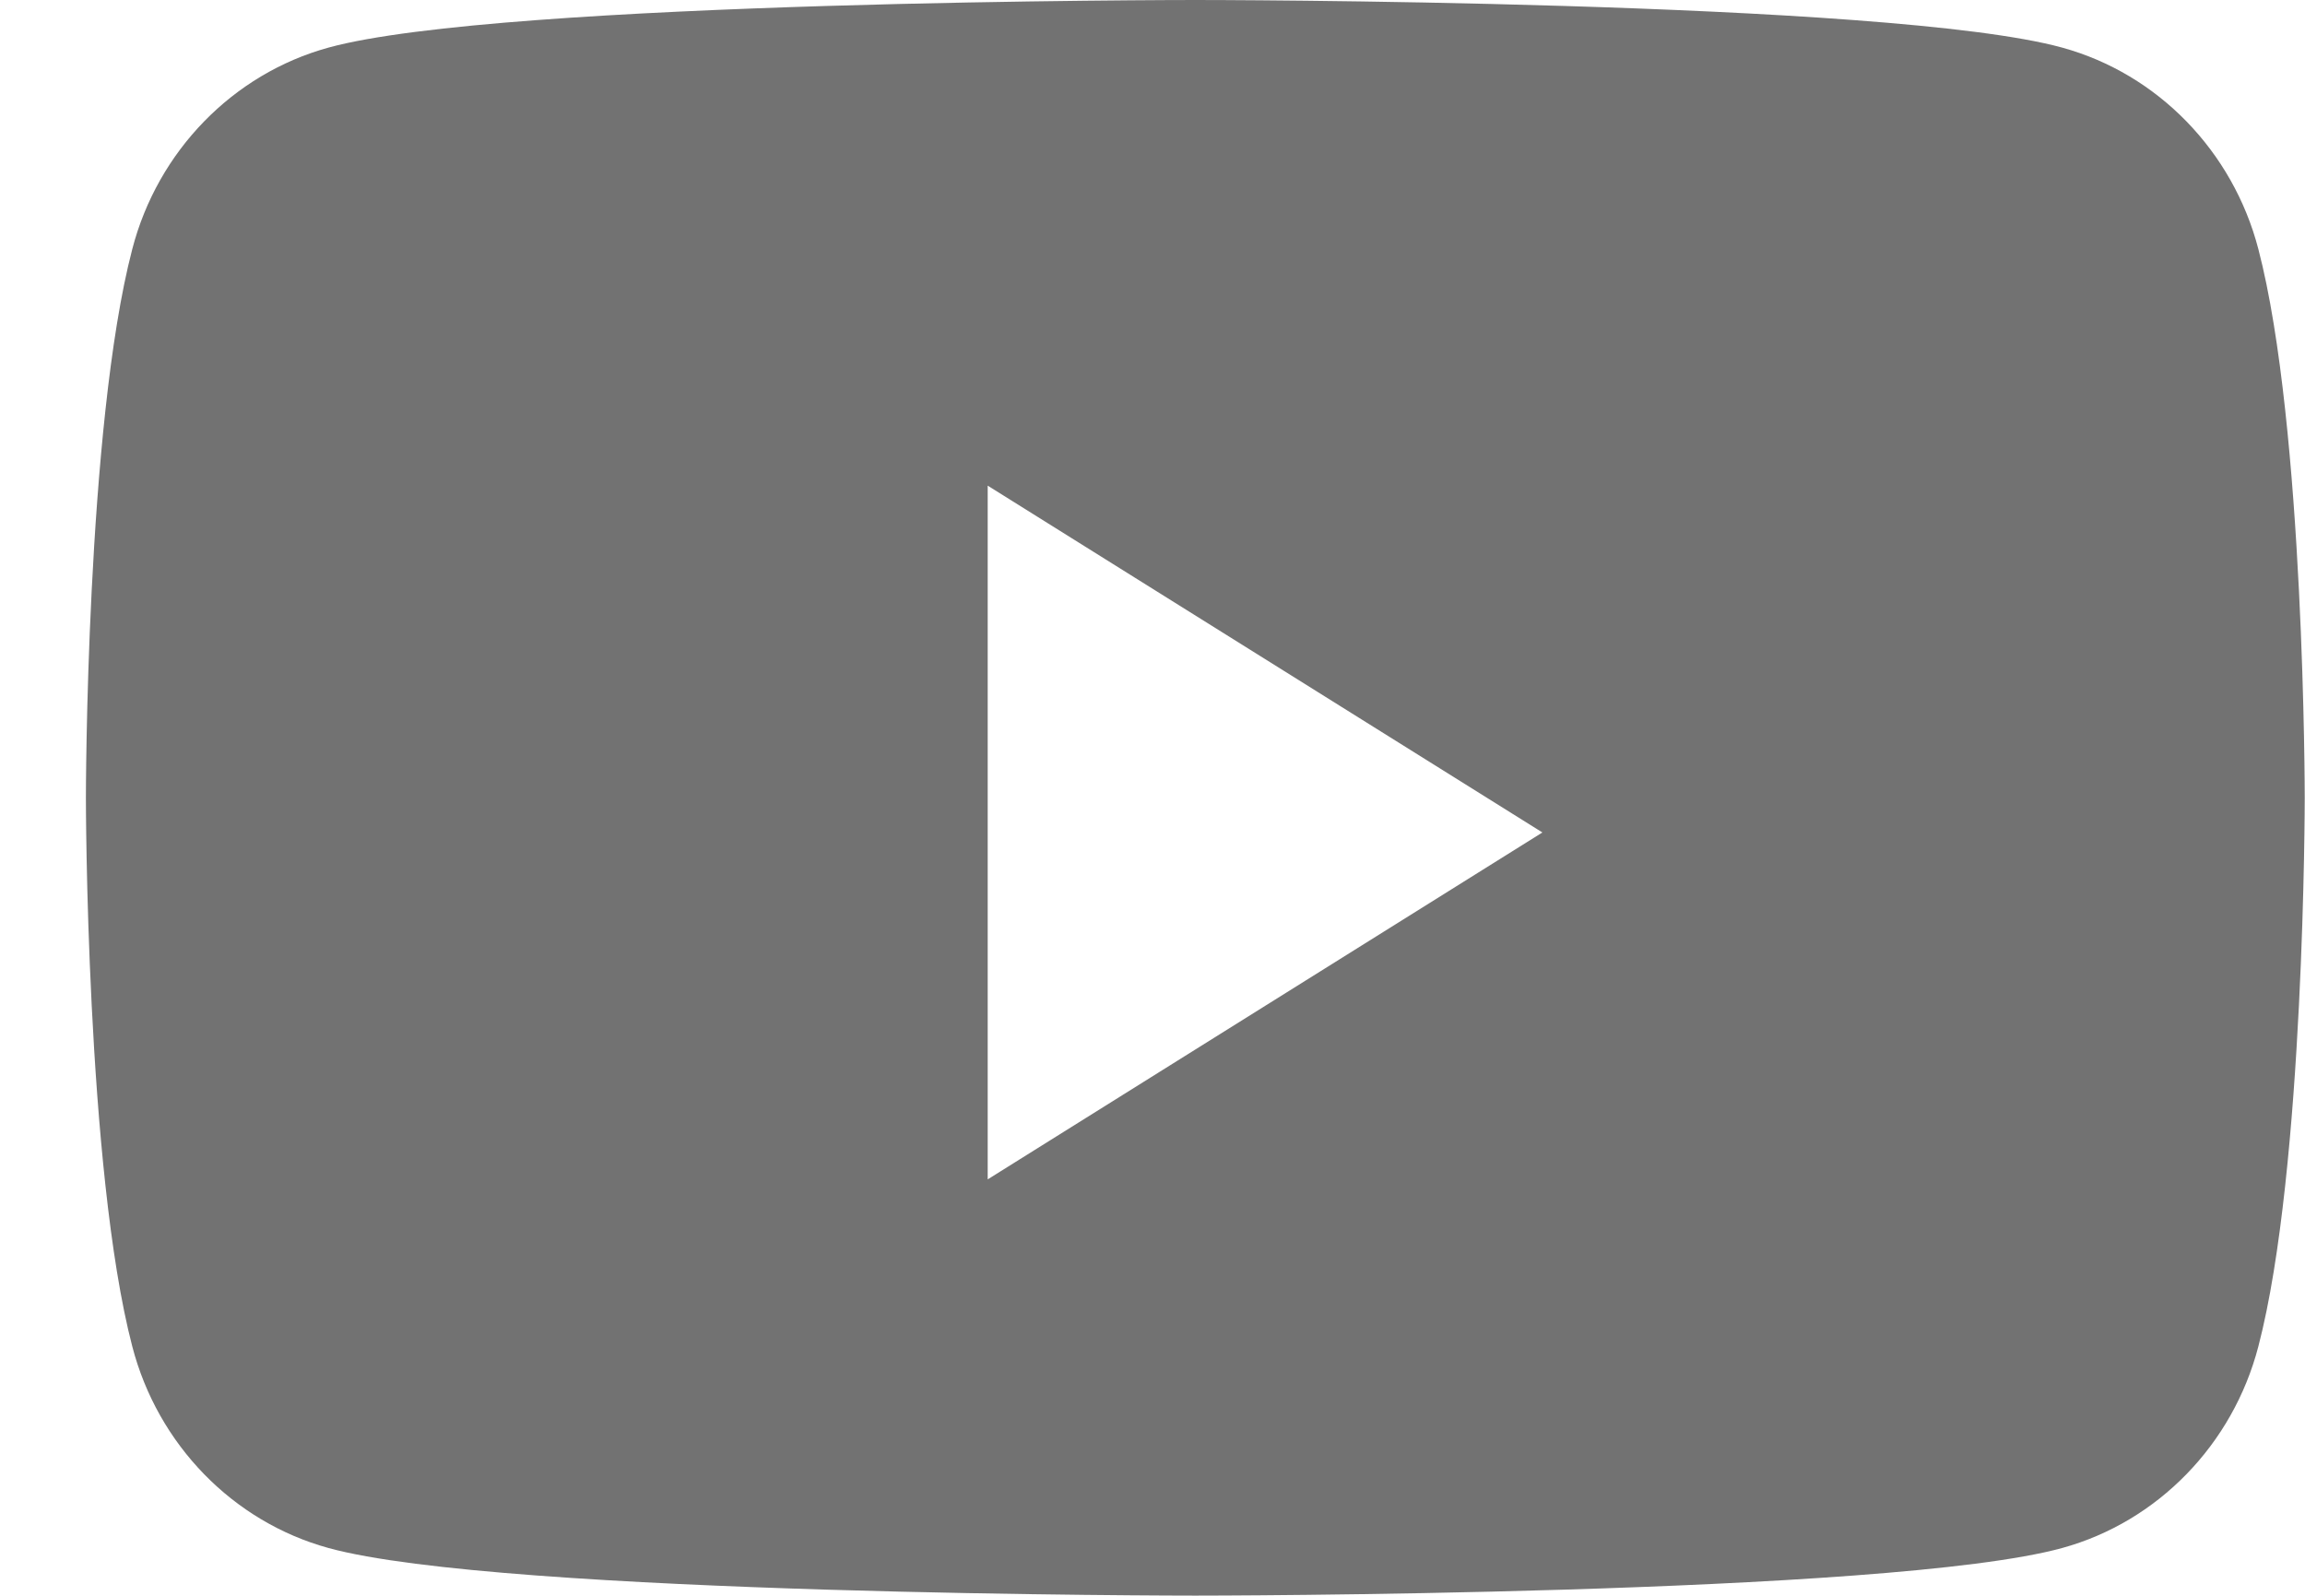 <svg xmlns="http://www.w3.org/2000/svg" width="26" height="18" viewBox="0 0 26 18" fill="none">
  <path fill-rule="evenodd" clip-rule="evenodd" d="M23.261 0.537C24.338 0.833 25.186 1.704 25.474 2.81C25.997 4.815 25.997 8.999 25.997 8.999C25.997 8.999 25.997 13.182 25.474 15.187C25.186 16.294 24.338 17.165 23.261 17.461C21.31 17.998 13.483 17.998 13.483 17.998C13.483 17.998 5.656 17.998 3.705 17.461C2.628 17.165 1.779 16.294 1.492 15.187C0.969 13.182 0.969 8.999 0.969 8.999C0.969 8.999 0.969 4.815 1.492 2.81C1.779 1.704 2.628 0.833 3.705 0.537C5.656 0 13.483 0 13.483 0C13.483 0 21.31 0 23.261 0.537ZM11.141 5.478V13.303L17.398 9.39L11.141 5.478Z" fill="#727272"/>
</svg>